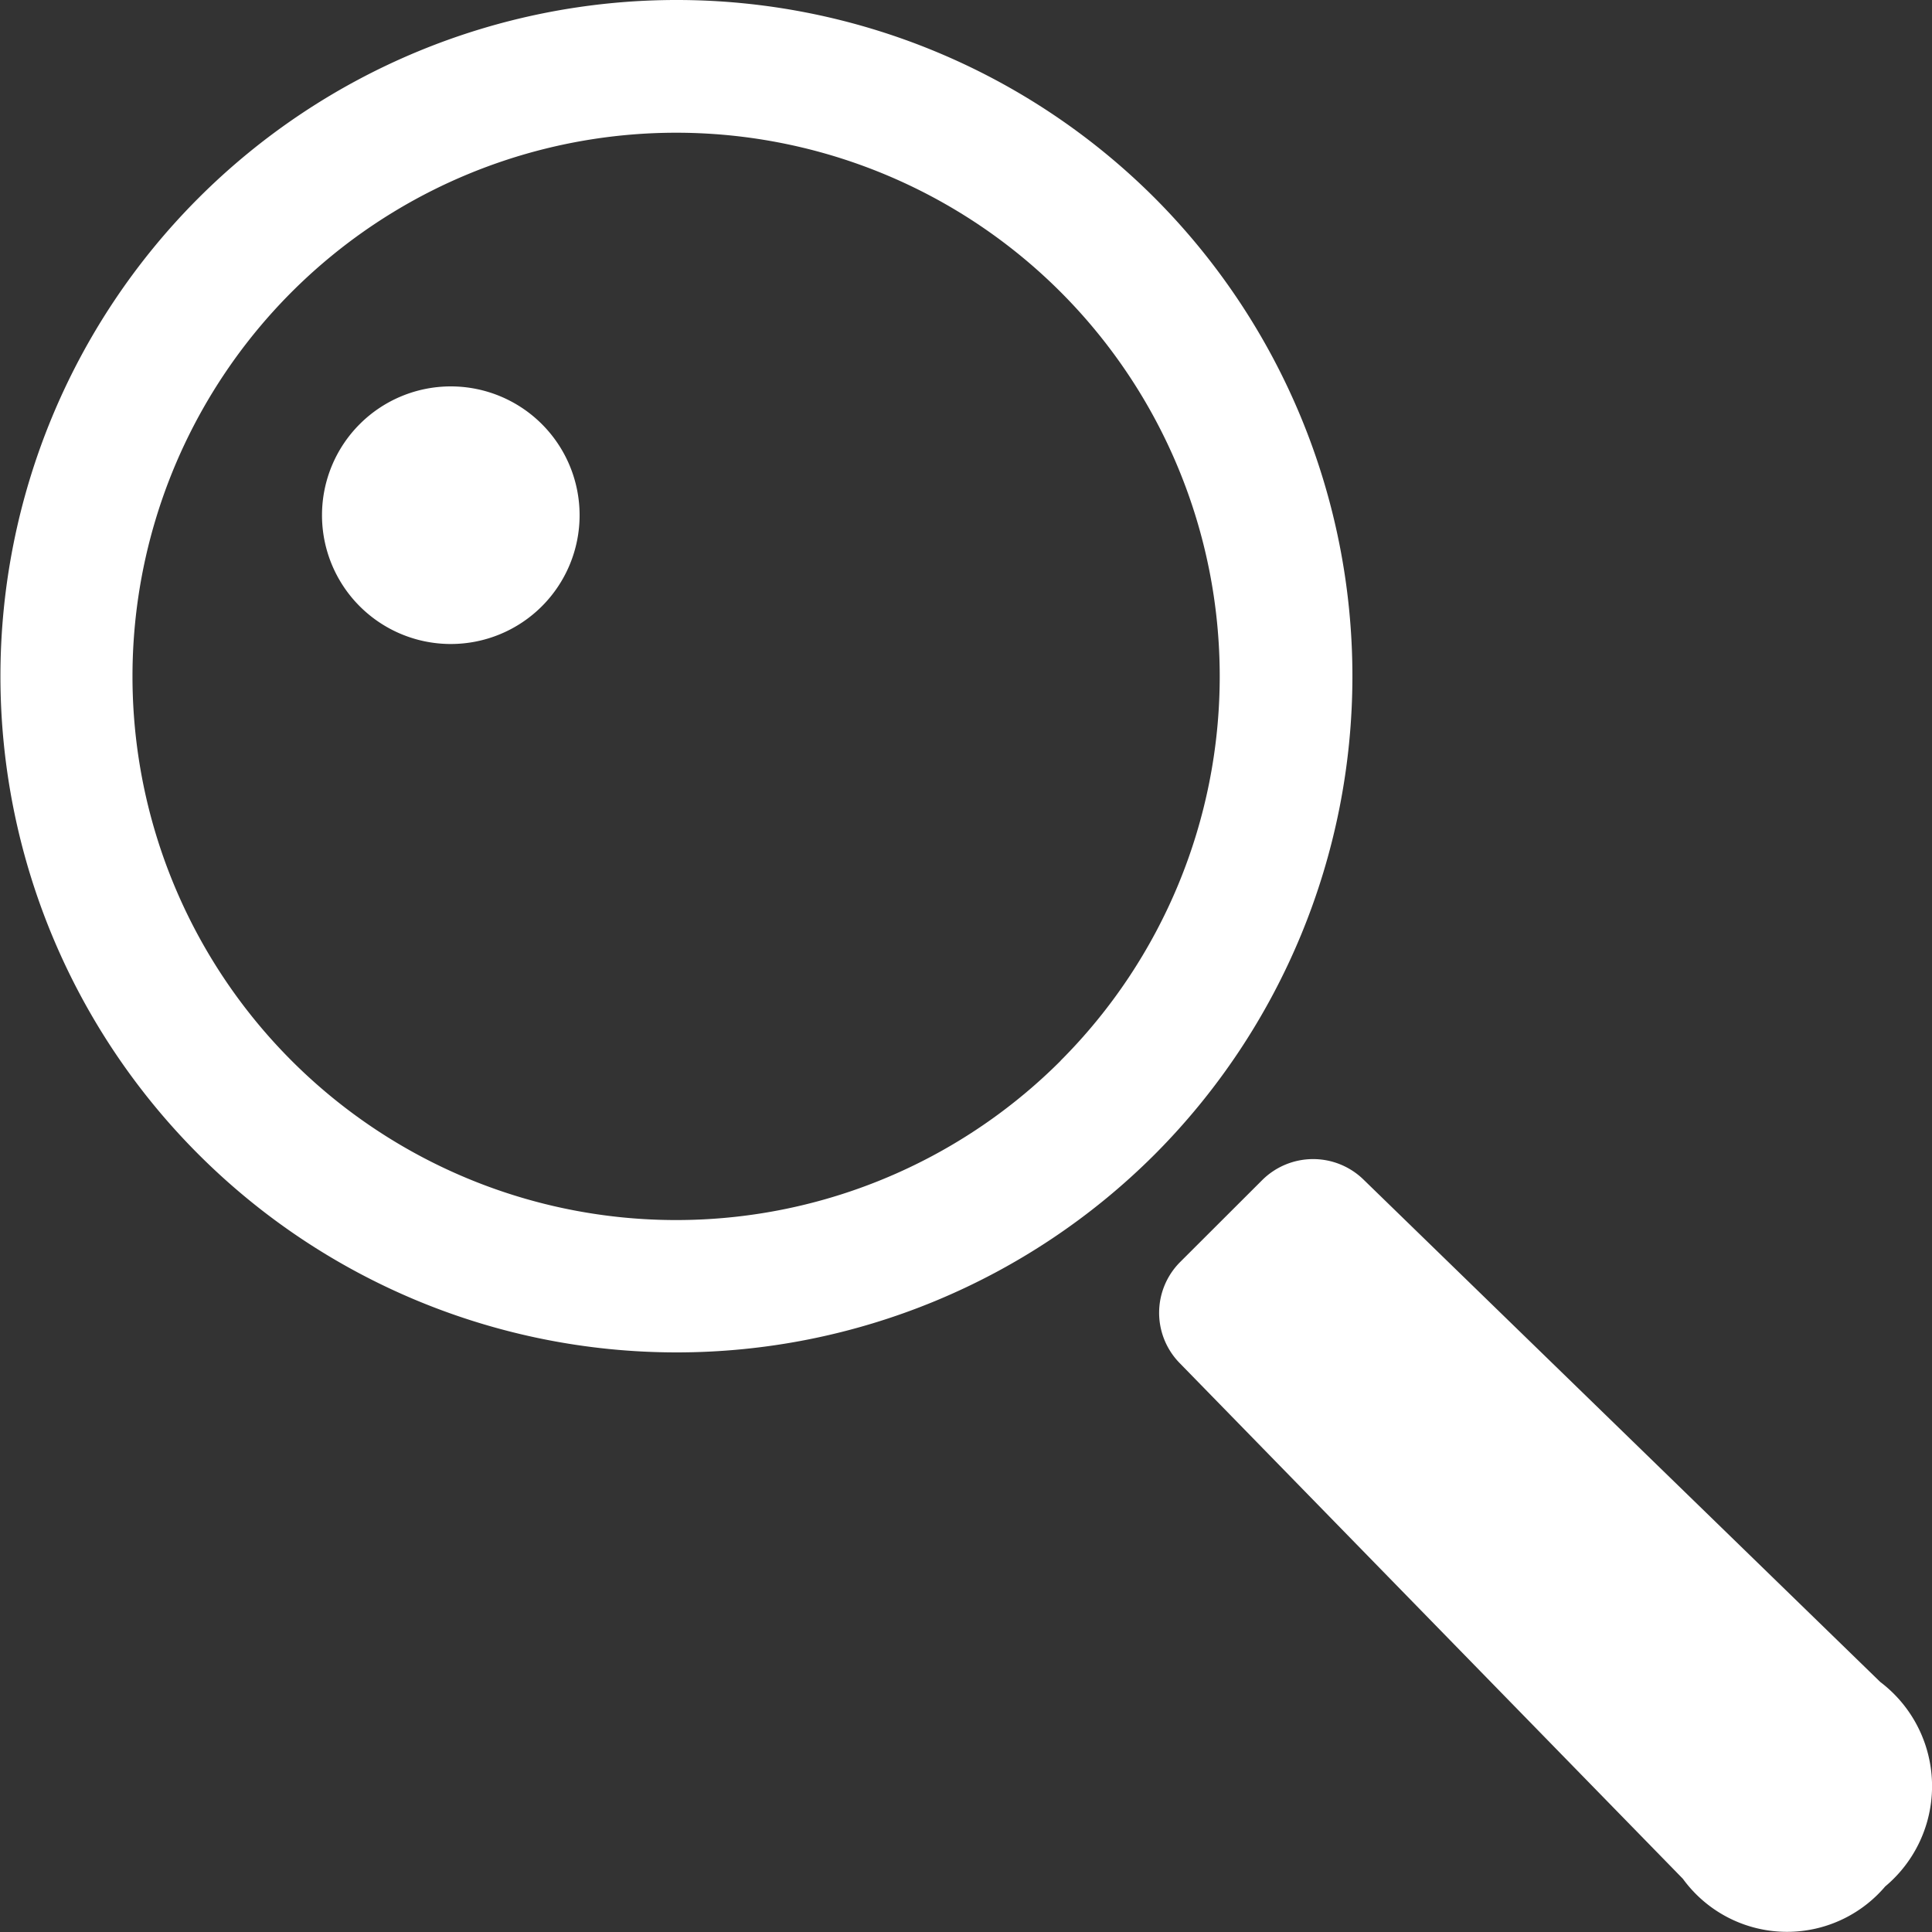 <svg xmlns="http://www.w3.org/2000/svg" xmlns:xlink="http://www.w3.org/1999/xlink" width="30" height="30" viewBox="0 0 30 30">
<rect x="0" y="0" width="30" height="30" fill="#333333" stroke="none"/>
<defs><clipPath id="a"><rect width="30" height="30" transform="translate(133 412)" fill="#fff"/></clipPath></defs>
<g transform="translate(-133 -412)" clip-path="url(#a)"><path d="M17.928,3.072a10.5,10.5,0,1,0,0,14.856A10.516,10.516,0,0,0,17.928,3.072Zm-1.459,13.4a8.442,8.442,0,1,1,0-11.938A8.443,8.443,0,0,1,16.469,16.47ZM7,10A2,2,0,1,0,5,8,2,2,0,0,0,7,10Zm14.173,8.317,8.023,7.8a2.03,2.03,0,0,1,.077,3.176,2,2,0,0,1-3.141-.119l-7.815-8.009a1.115,1.115,0,0,1,.009-1.569l1.272-1.27A1.121,1.121,0,0,1,21.173,18.317Z" transform="translate(133 412)" fill="#fff" fill-rule="evenodd"/></g></svg>
